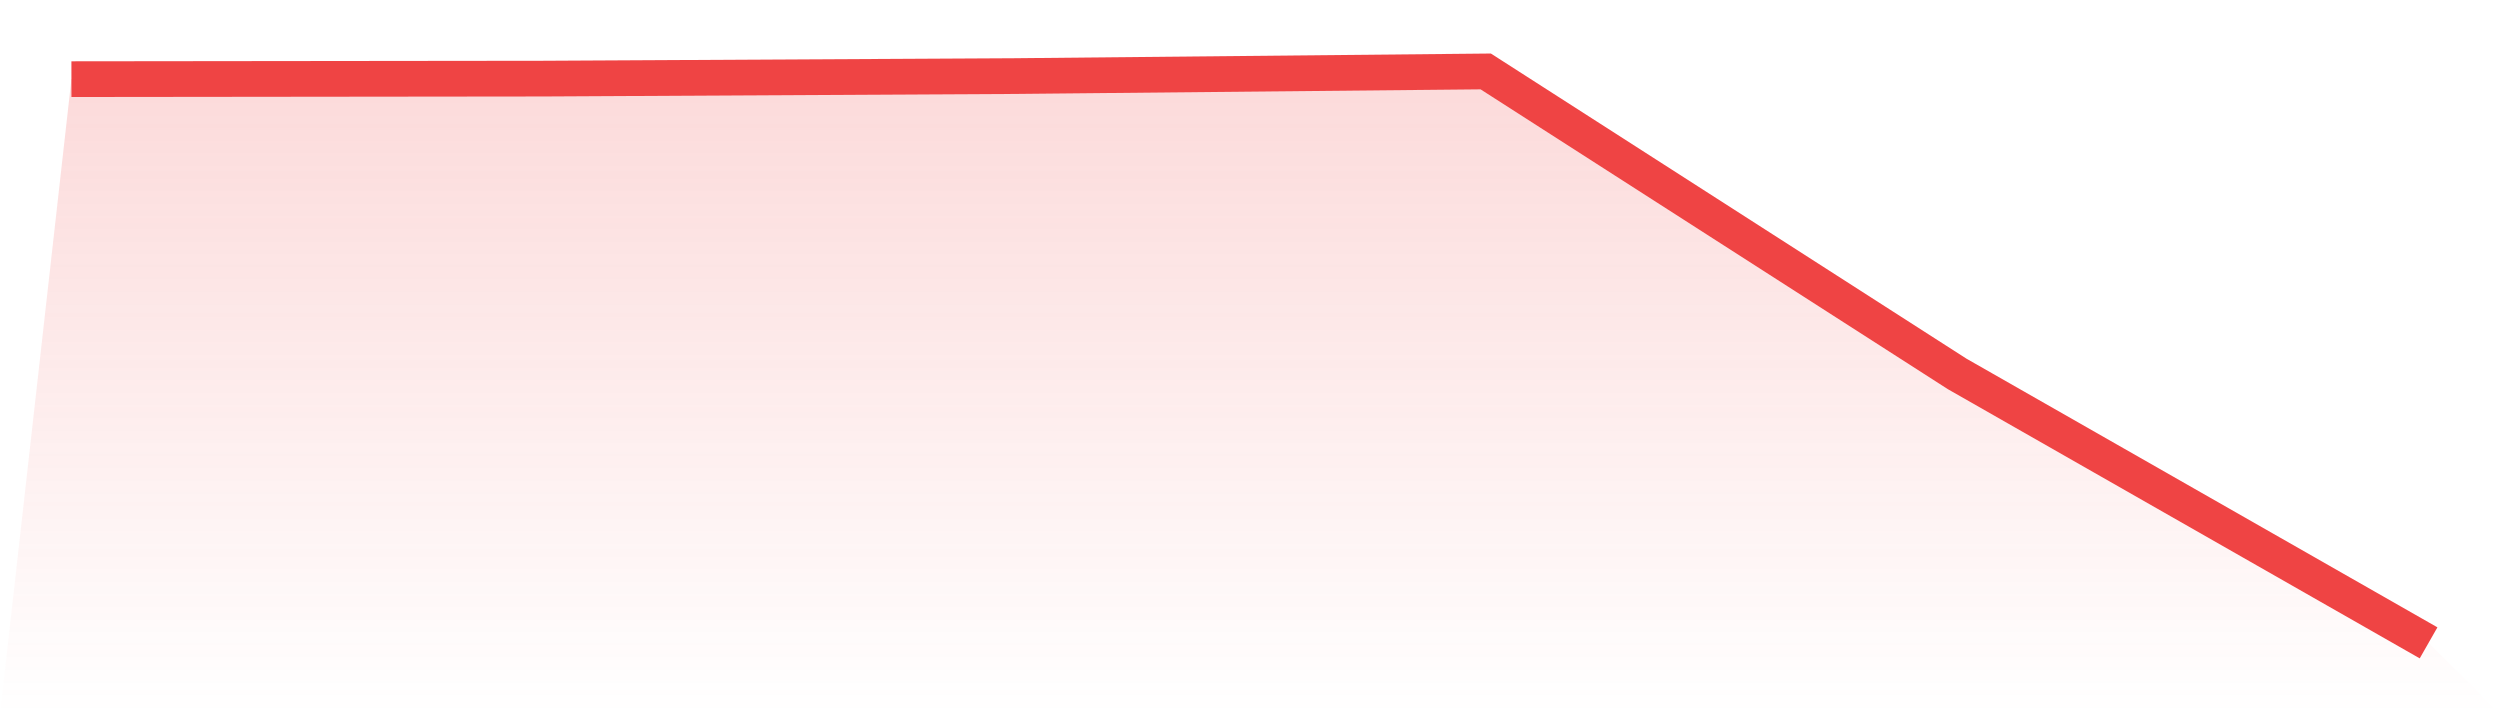 <svg viewBox="0 0 140 40" xmlns="http://www.w3.org/2000/svg">
<defs>
<linearGradient id="gradient" x1="0" x2="0" y1="0" y2="1">
<stop offset="0%" stop-color="#ef4444" stop-opacity="0.2"/>
<stop offset="100%" stop-color="#ef4444" stop-opacity="0"/>
</linearGradient>
</defs>
<path d="M4,4.433 L4,4.433 L30.4,4.403 L56.8,4.261 L83.2,4 L109.6,20.939 L136,36 L140,40 L0,40 z" fill="url(#gradient)"/>
<path d="M4,4.433 L4,4.433 L30.4,4.403 L56.8,4.261 L83.2,4 L109.6,20.939 L136,36" fill="none" stroke="#ef4444" stroke-width="2"/>
</svg>